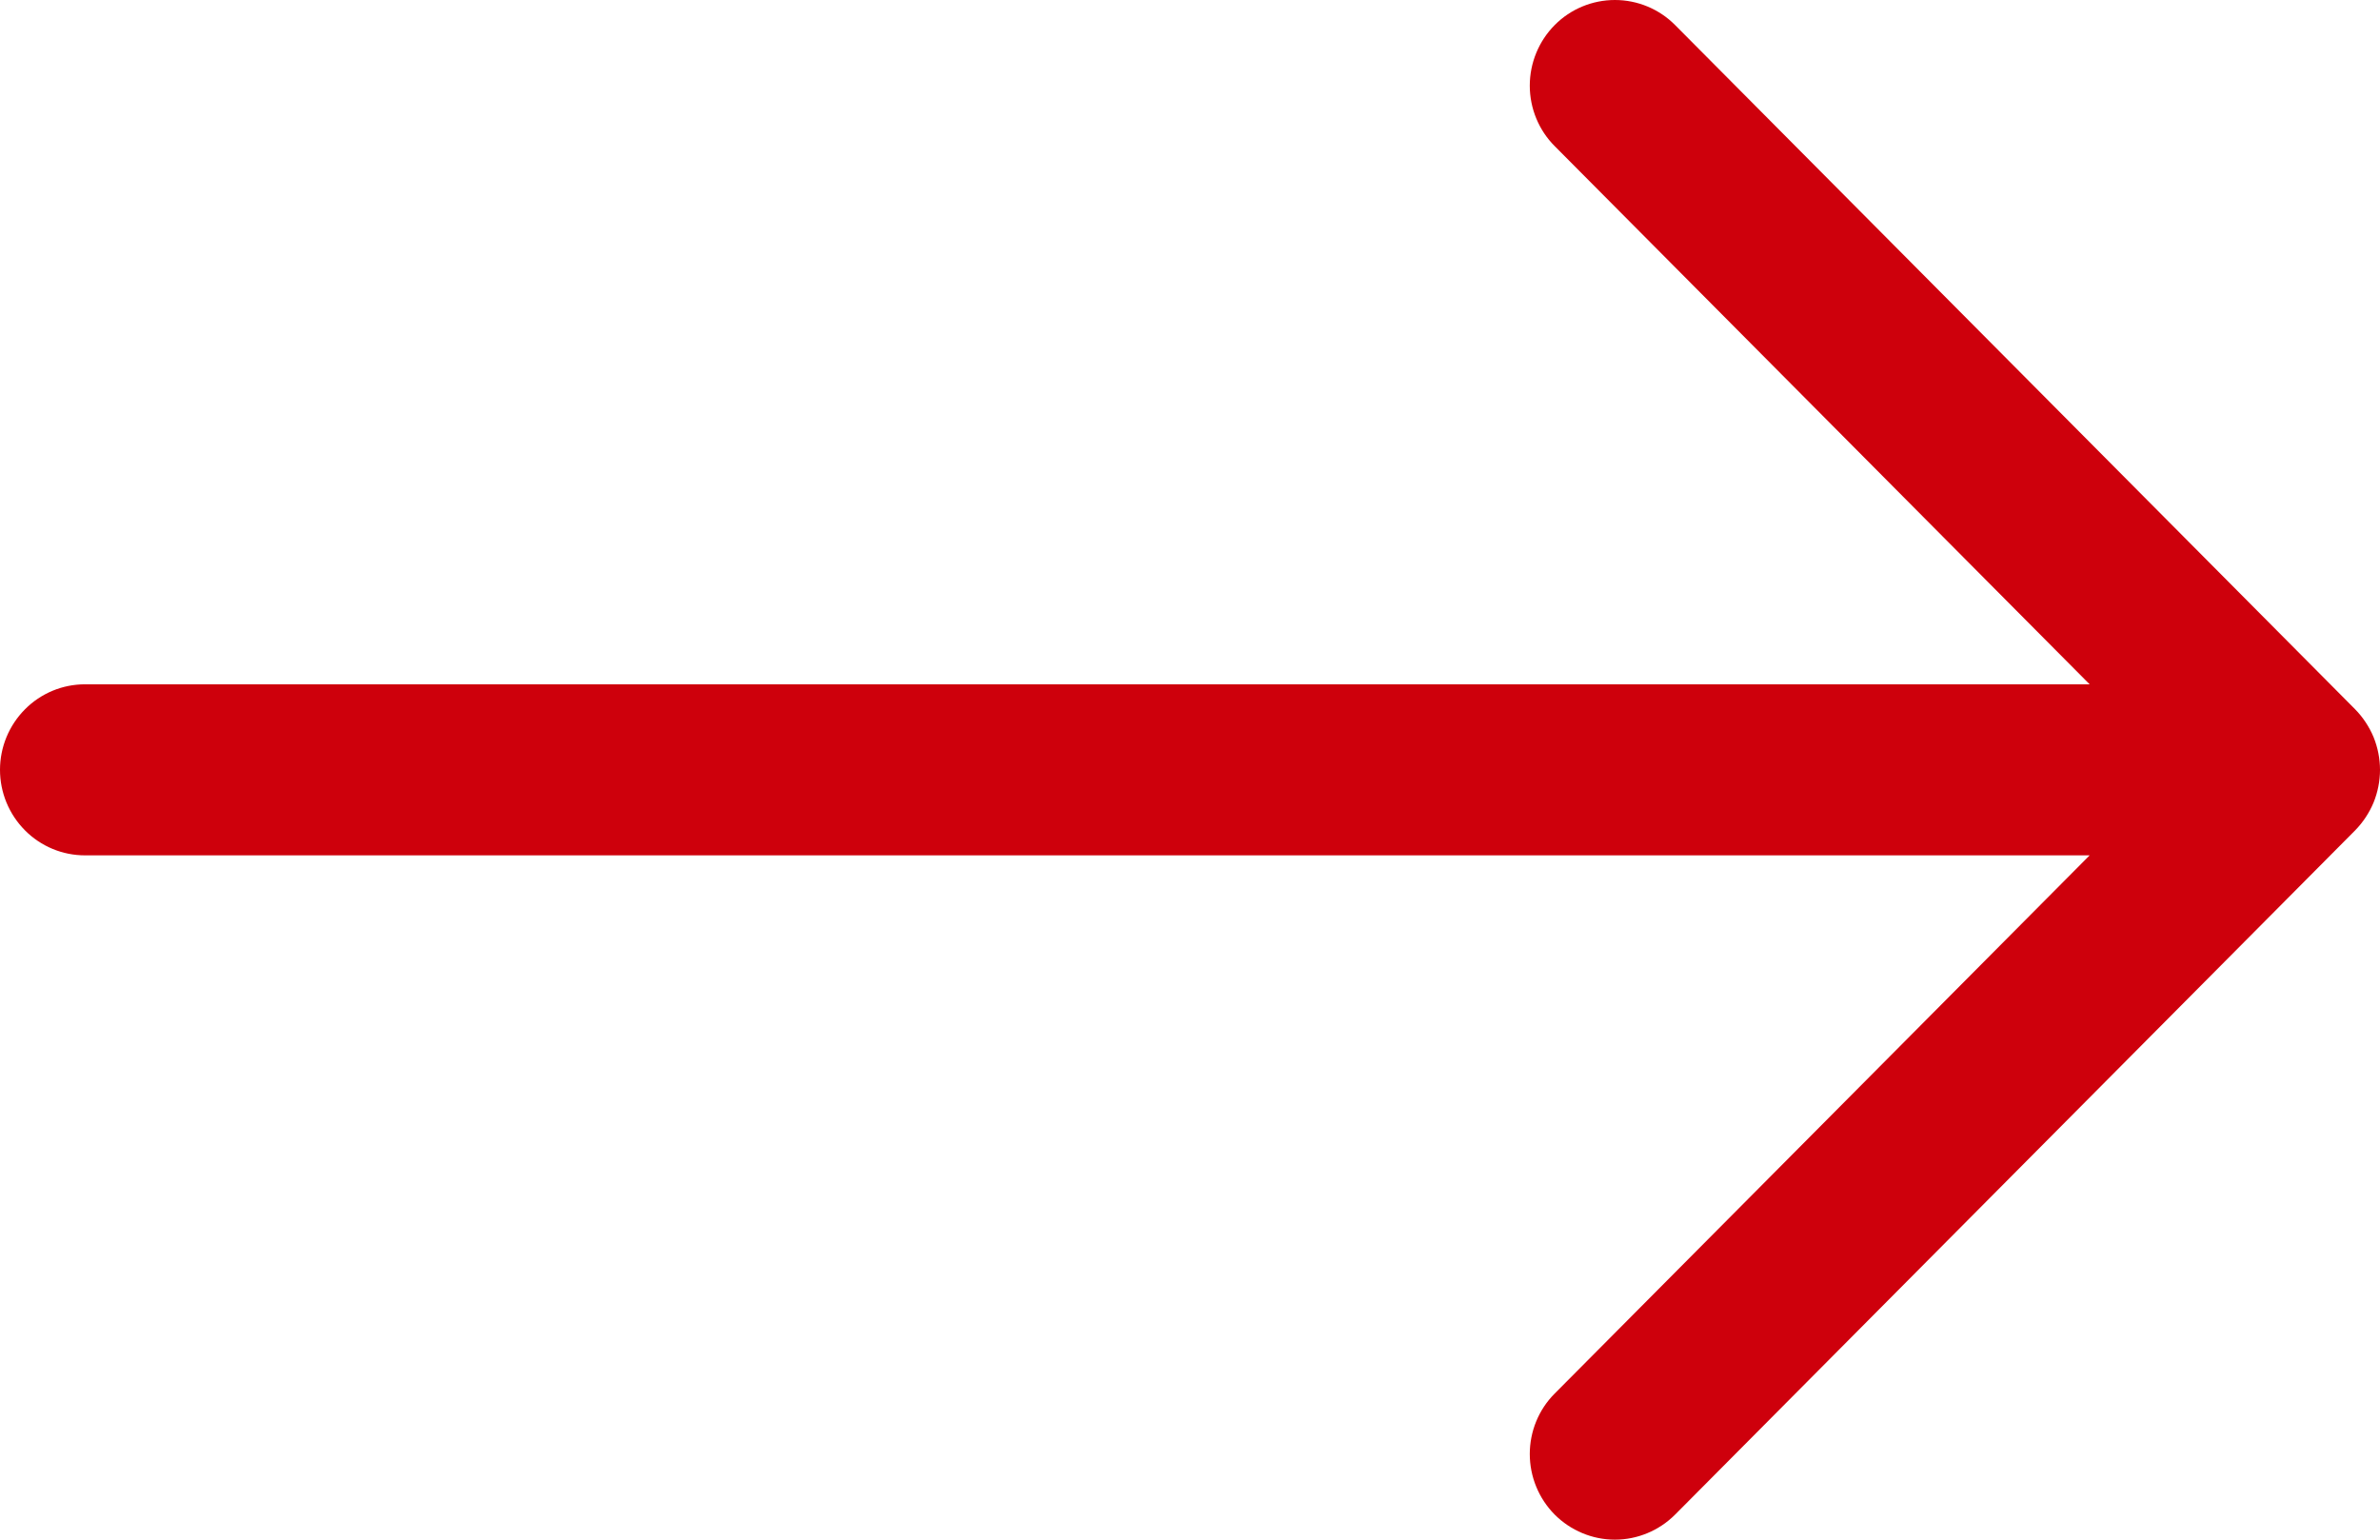 <svg width="17" height="11" viewBox="0 0 17 11" fill="none" xmlns="http://www.w3.org/2000/svg">
<path fill-rule="evenodd" clip-rule="evenodd" d="M-2.40413e-07 5.5C-2.47496e-07 5.338 0.064 5.183 0.178 5.068C0.292 4.953 0.446 4.889 0.607 4.889L14.926 4.889L11.105 1.044C10.991 0.93 10.927 0.774 10.927 0.612C10.927 0.45 10.991 0.294 11.105 0.179C11.219 0.064 11.374 4.56511e-07 11.535 4.49464e-07C11.696 4.42417e-07 11.851 0.064 11.965 0.179L16.822 5.067C16.878 5.124 16.923 5.192 16.954 5.266C16.984 5.34 17 5.42 17 5.5C17 5.58 16.984 5.66 16.954 5.734C16.923 5.808 16.878 5.876 16.822 5.933L11.965 10.821C11.851 10.935 11.696 11 11.535 11C11.374 11 11.219 10.935 11.105 10.821C10.991 10.706 10.927 10.55 10.927 10.388C10.927 10.226 10.991 10.07 11.105 9.956L14.926 6.111L0.607 6.111C0.446 6.111 0.292 6.047 0.178 5.932C0.064 5.817 -2.33329e-07 5.662 -2.40413e-07 5.5Z" fill="#CE000C"/>
</svg>

